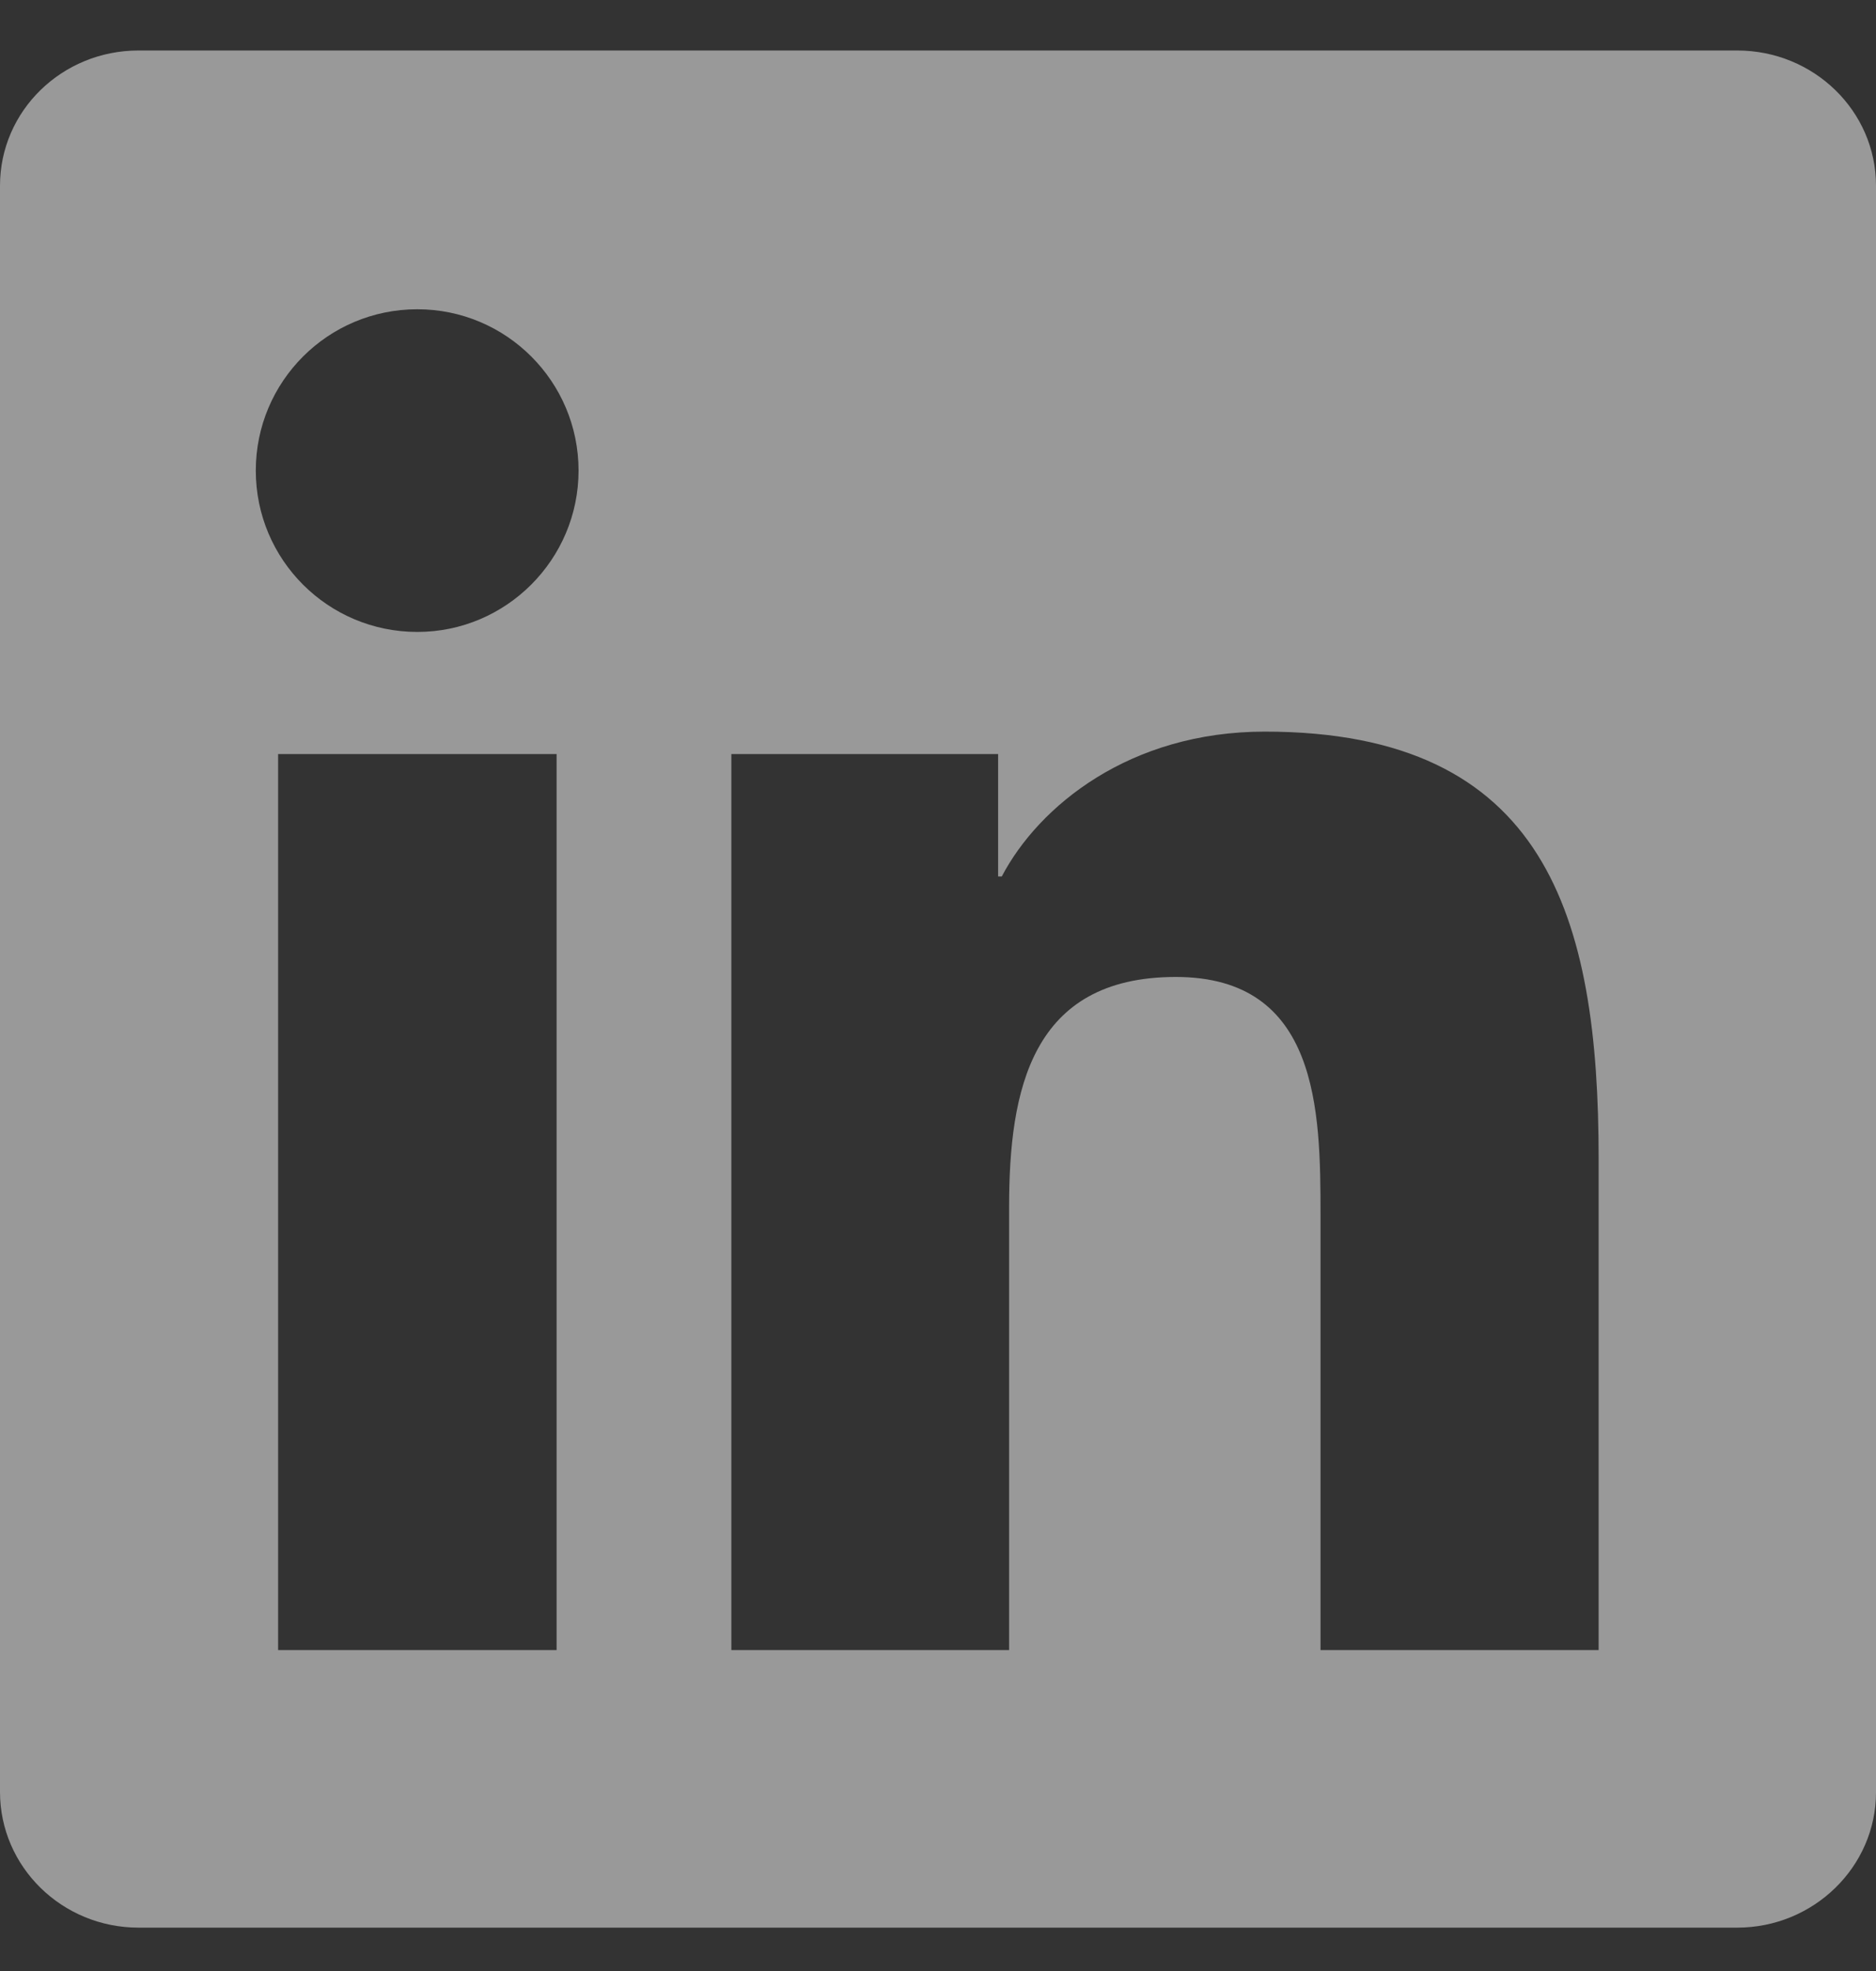 <svg width="20" height="21" viewBox="0 0 20 21" fill="none" xmlns="http://www.w3.org/2000/svg">
<rect x="0" y="0" width="20" height="21" fill="#333333" stroke="none"/>
<g clip-path="url(#clip0_151456_1001)">
<path d="M18.52 0.538H1.477C0.66 0.538 0 1.182 0 1.979V19.092C0 19.889 0.66 20.538 1.477 20.538H18.52C19.336 20.538 20 19.889 20 19.096V1.979C20 1.182 19.336 0.538 18.52 0.538ZM5.934 17.581H2.965V8.034H5.934V17.581ZM4.449 6.733C3.496 6.733 2.727 5.963 2.727 5.014C2.727 4.065 3.496 3.295 4.449 3.295C5.398 3.295 6.168 4.065 6.168 5.014C6.168 5.959 5.398 6.733 4.449 6.733ZM17.043 17.581H14.078V12.94C14.078 11.835 14.059 10.409 12.535 10.409C10.992 10.409 10.758 11.616 10.758 12.862V17.581H7.797V8.034H10.641V9.338H10.68C11.074 8.588 12.043 7.795 13.484 7.795C16.488 7.795 17.043 9.772 17.043 12.342V17.581Z" fill="white" fill-opacity="0.5"/>
</g>
<defs>
<clipPath id="clip0_151456_1001">
<rect width="20" height="20" fill="white" transform="translate(0 0.538)"/>
</clipPath>
</defs>
</svg>
